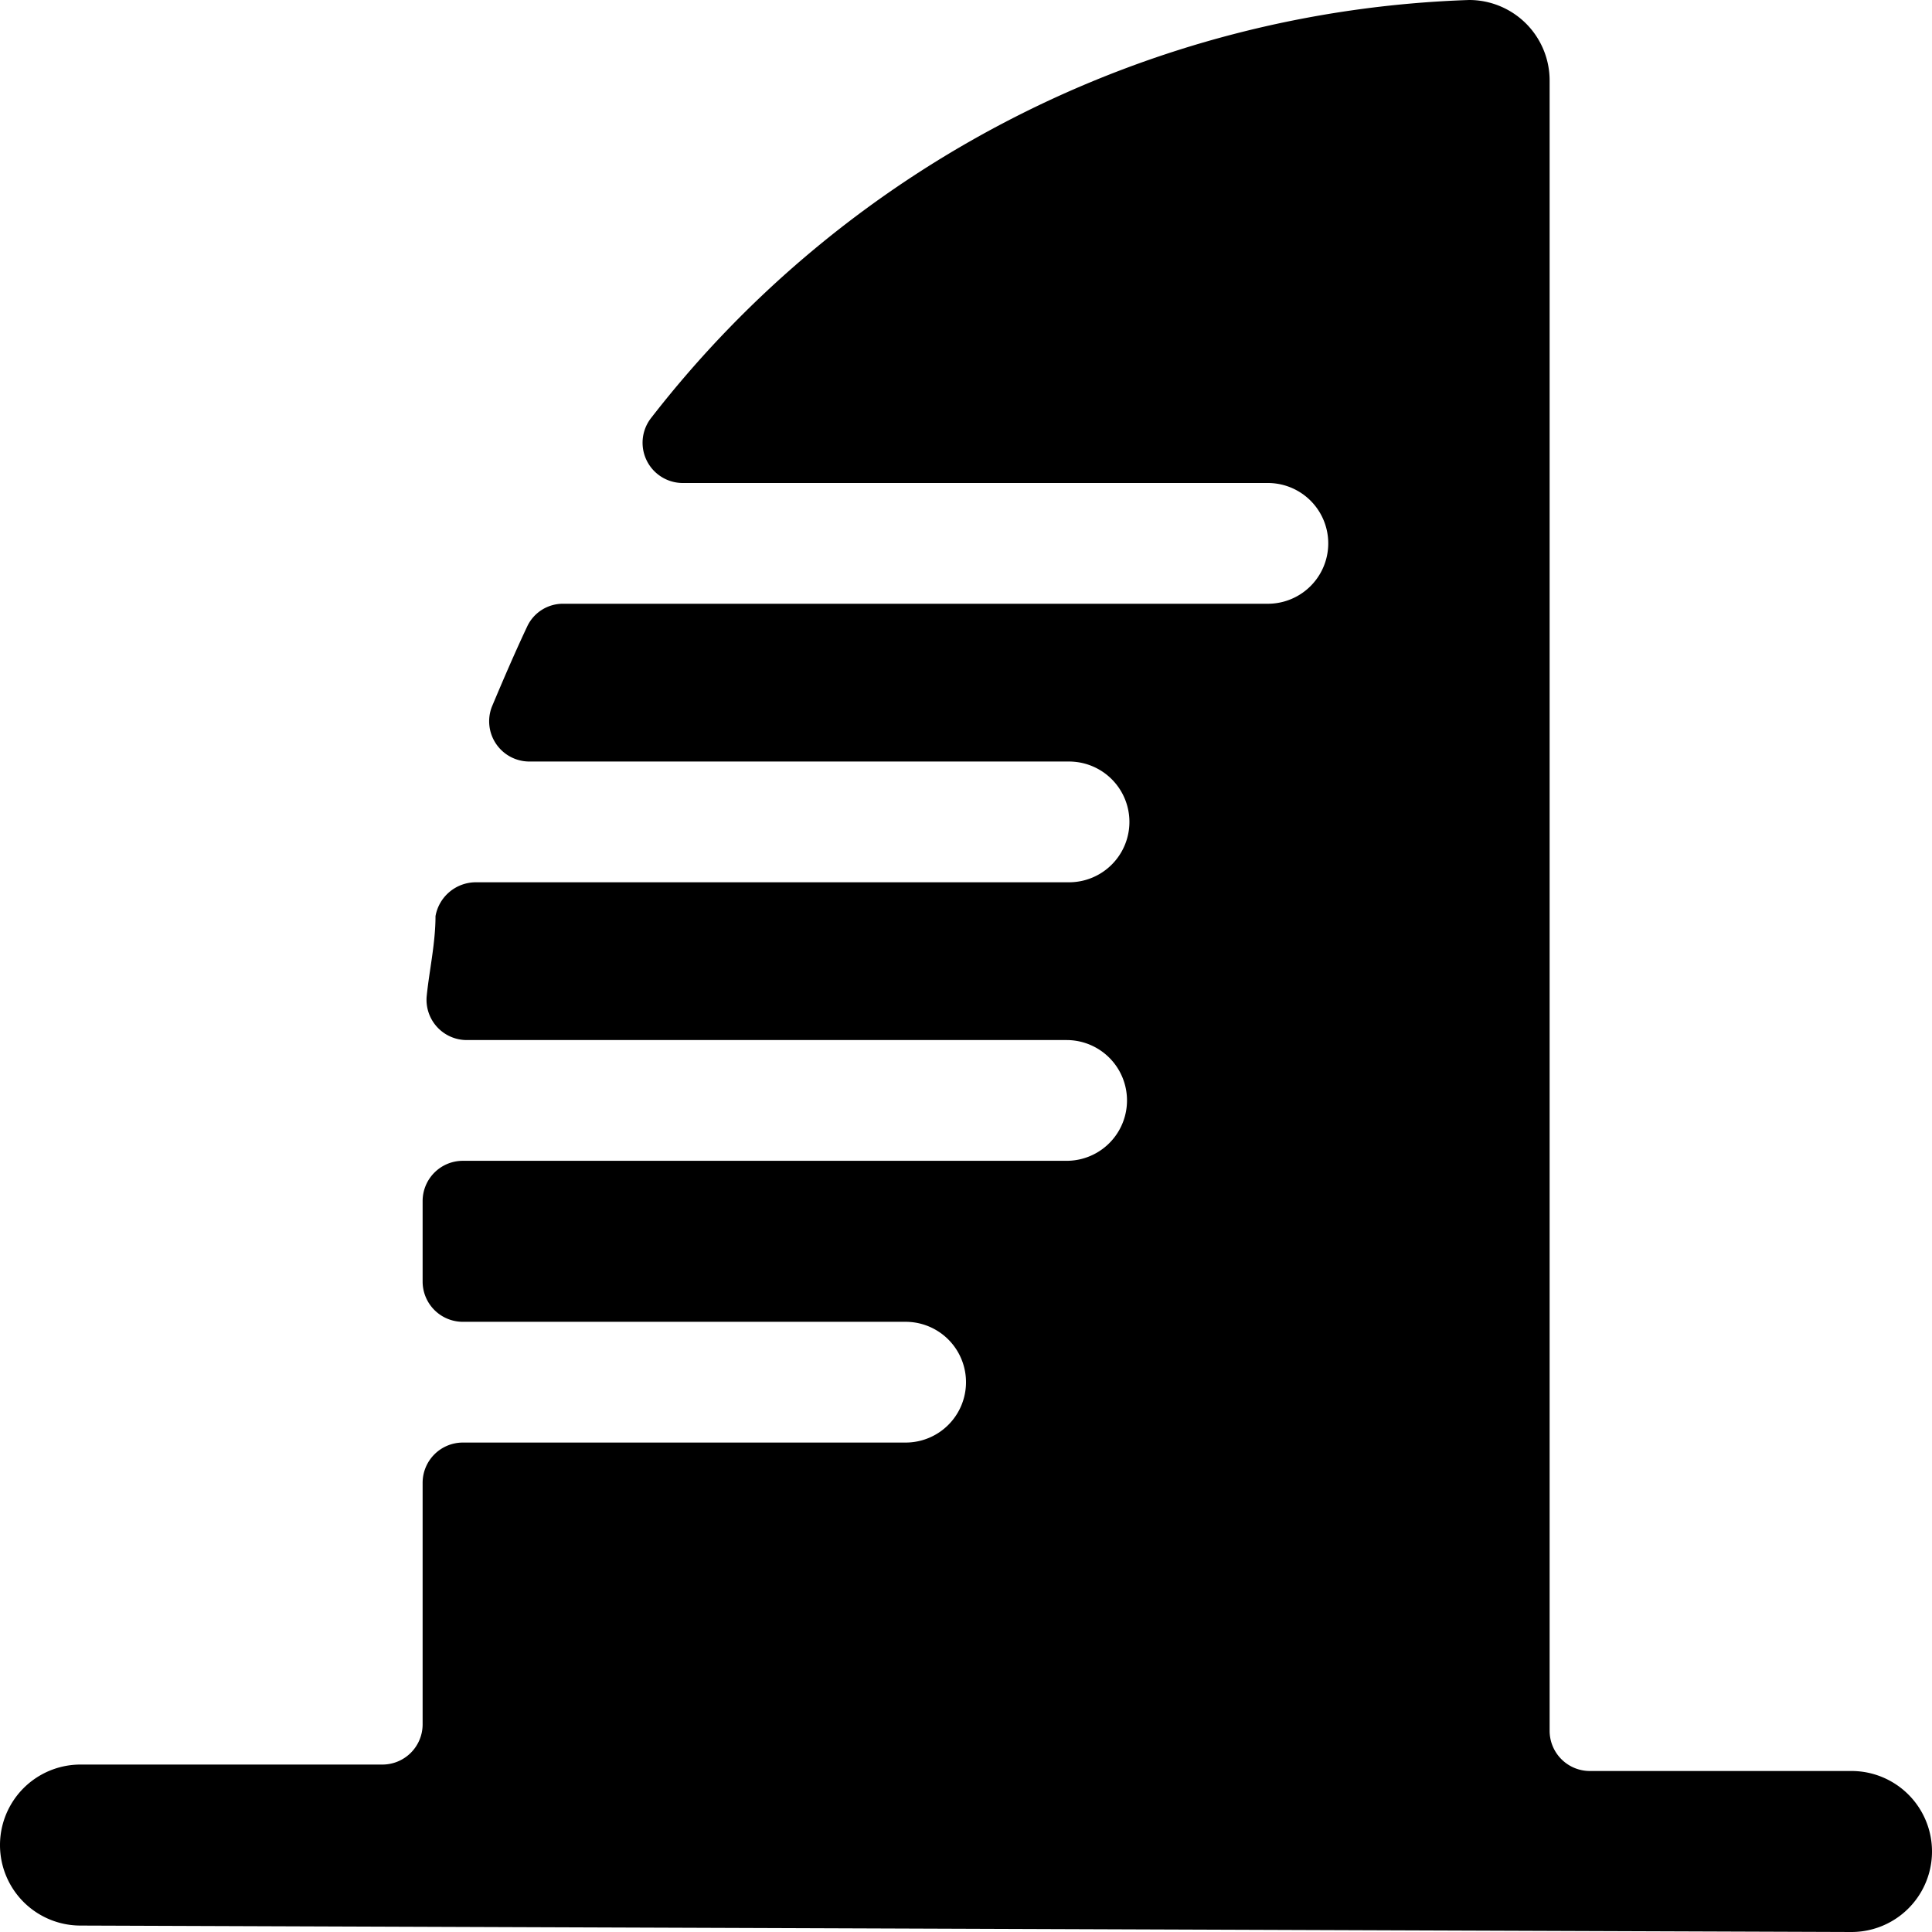 <svg xmlns="http://www.w3.org/2000/svg" viewBox="0 0 24 24"><path d="M23 24a1 1 0 0 0 0 -2h-3.25a0.5 0.5 0 0 1 -0.5 -0.5V1a1 1 0 0 0 -1 -1A13.43 13.43 0 0 0 8.09 5.19a0.5 0.5 0 0 0 0.4 0.81h7.26a0.75 0.75 0 0 1 0 1.5H7a0.49 0.49 0 0 0 -0.45 0.28c-0.16 0.34 -0.31 0.69 -0.44 1a0.5 0.5 0 0 0 0.47 0.68h6.7a0.75 0.75 0 0 1 0 1.5H5.91a0.51 0.51 0 0 0 -0.5 0.42c0 0.34 -0.08 0.69 -0.11 1a0.5 0.5 0 0 0 0.5 0.54h7.45a0.75 0.75 0 0 1 0 1.5h-7.5a0.5 0.5 0 0 0 -0.5 0.5v1a0.5 0.5 0 0 0 0.5 0.5h5.5a0.75 0.75 0 0 1 0 1.5h-5.5a0.5 0.5 0 0 0 -0.5 0.5v3a0.5 0.5 0 0 1 -0.5 0.5H1a1 1 0 0 0 0 2Z" fill="#000000" stroke-width="1"></path></svg>